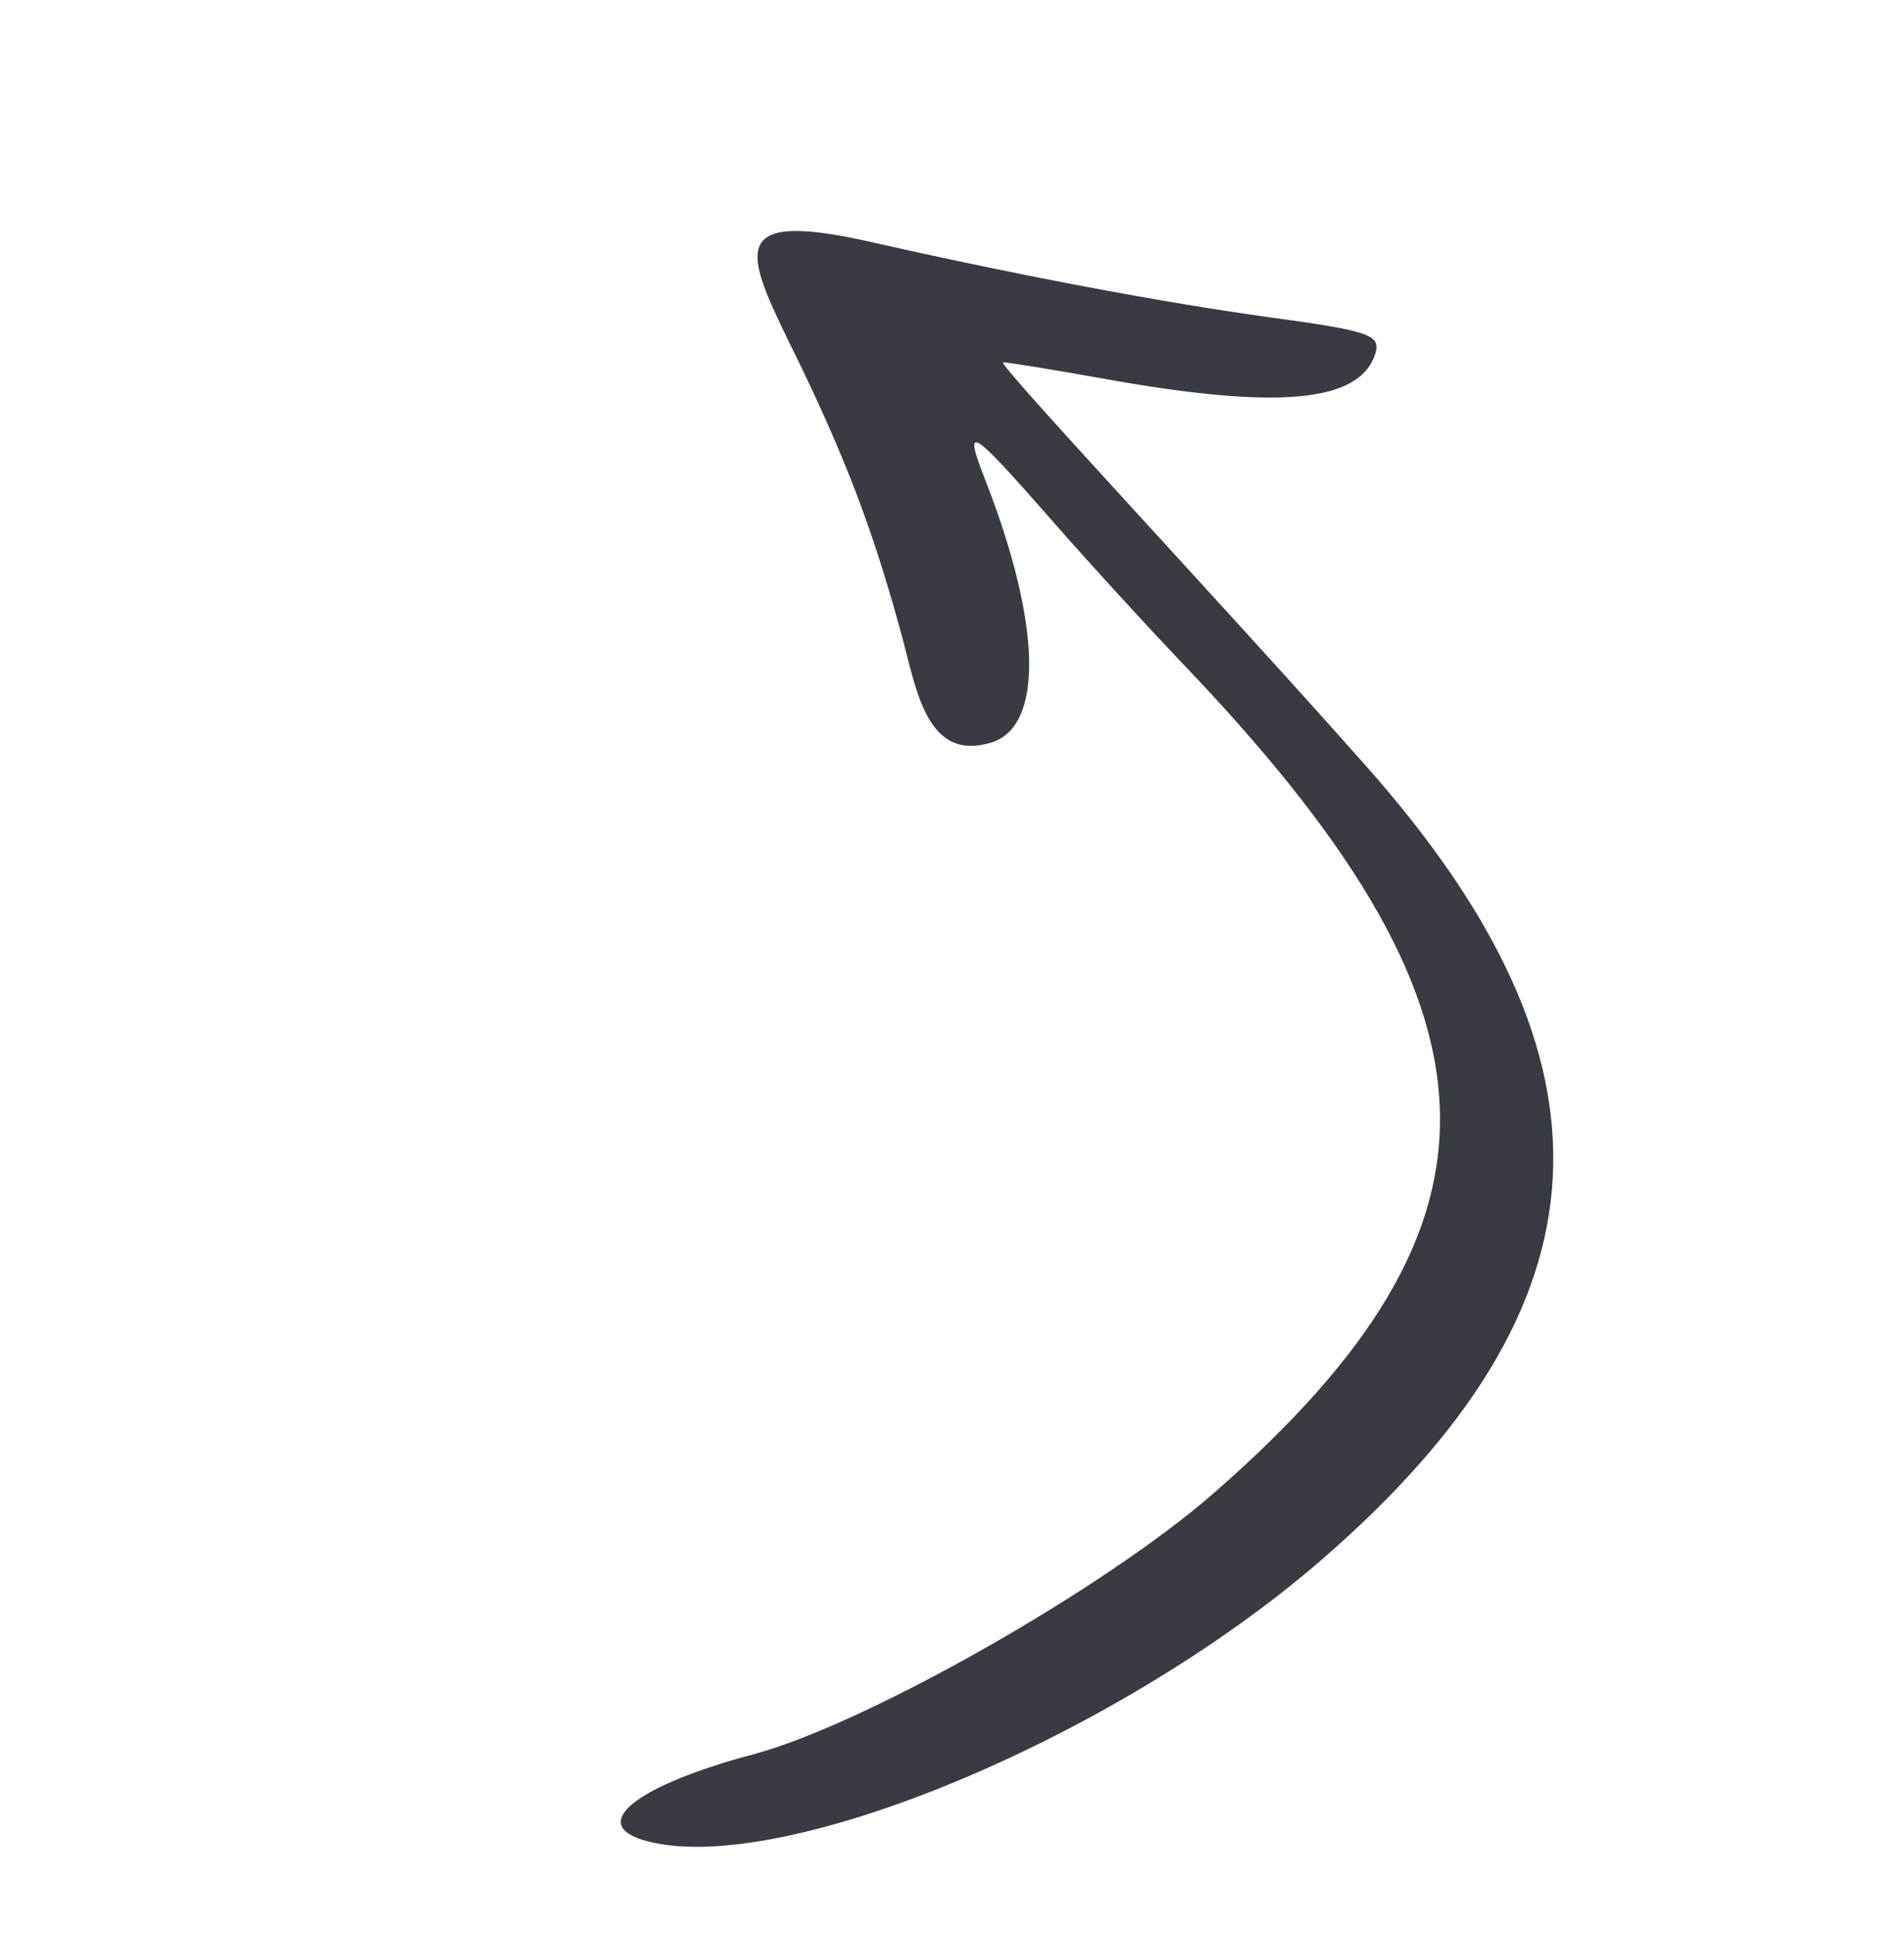 <?xml version="1.0" encoding="UTF-8"?> <svg xmlns="http://www.w3.org/2000/svg" width="64" height="65" viewBox="0 0 64 65" fill="none"> <path fill-rule="evenodd" clip-rule="evenodd" d="M21.63 61.845C26.091 63.163 37.453 58.466 44.438 52.409C54.314 43.841 54.761 35.692 45.881 25.703C41.197 20.412 33.548 12.262 33.716 12.179C33.758 12.159 35.275 12.401 37.098 12.728C42.947 13.781 45.682 13.529 46.22 11.913C46.437 11.26 46.079 11.124 42.634 10.659C42.602 10.648 37.661 10.033 29.186 8.113C24.201 7 25.095 8.589 26.863 12.192C28.696 15.971 29.521 18.451 30.35 21.502C30.813 23.225 31.174 25.621 33.328 24.953C35.052 24.418 35.042 21.069 33.129 16.159C32.37 14.218 32.581 14.323 35.305 17.43C36.64 18.958 38.6 21.089 39.628 22.171C50.961 33.97 51.266 41.022 40.836 50.149C37.139 53.395 29.092 57.946 25.35 58.952C21.44 59.988 19.764 61.28 21.63 61.845Z" fill="#383C42"></path> </svg> 